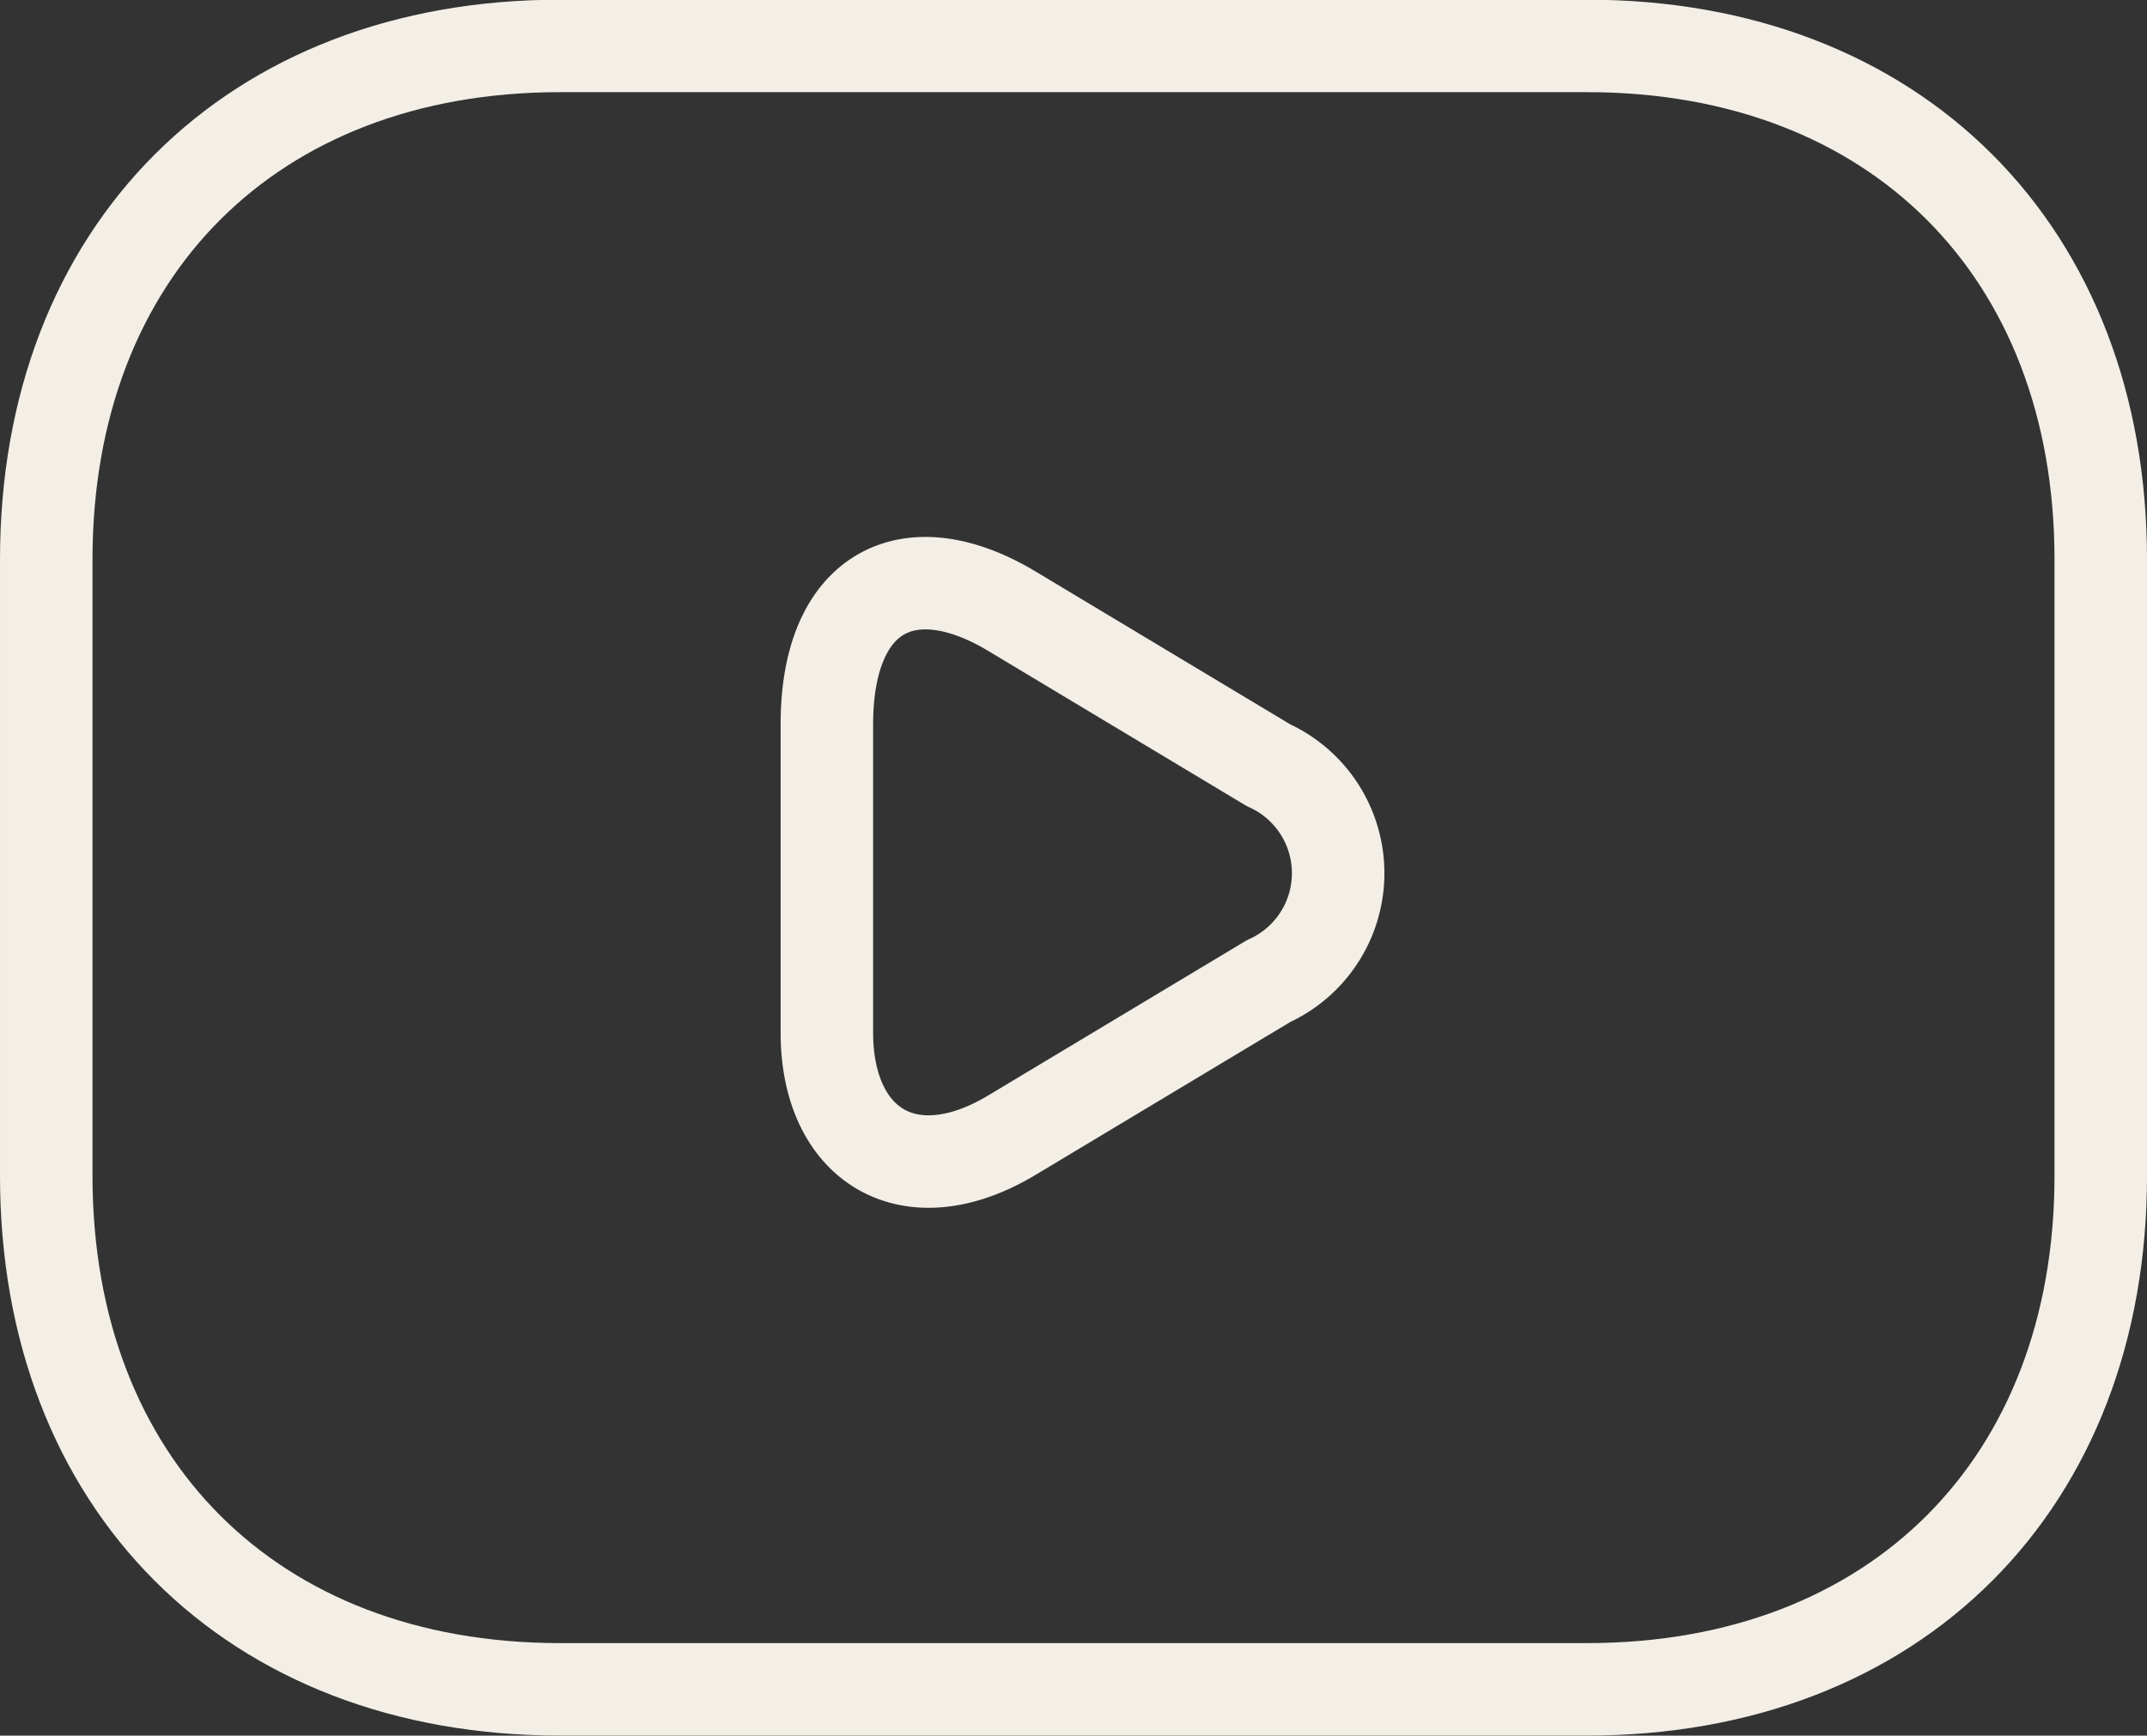 <svg xmlns="http://www.w3.org/2000/svg" width="34.817" height="28.154" viewBox="0 0 34.817 28.154"><rect x="0" y="0" width="34.817" height="28.154" fill="#333333" stroke="none"/><g transform="translate(-143.25 -3.438)"><path d="M168.988,30.841H152.329c-5,0-8.329-3.332-8.329-8.329v-10c0-5,3.332-8.329,8.329-8.329h16.659c5,0,8.329,3.332,8.329,8.329v10C177.317,27.509,173.985,30.841,168.988,30.841Z" fill="none" stroke="#f3efe6" stroke-linecap="round" stroke-linejoin="round" stroke-miterlimit="10" stroke-width="1.5"/><path d="M159.659,13.352l4.164,2.5a1.922,1.922,0,0,1,0,3.5l-4.164,2.5c-1.666,1-3,.167-3-1.666v-5C156.66,13.019,157.993,12.353,159.659,13.352Z" fill="none" stroke="#f3efe6" stroke-linecap="round" stroke-linejoin="round" stroke-miterlimit="10" stroke-width="1.5"/></g></svg>